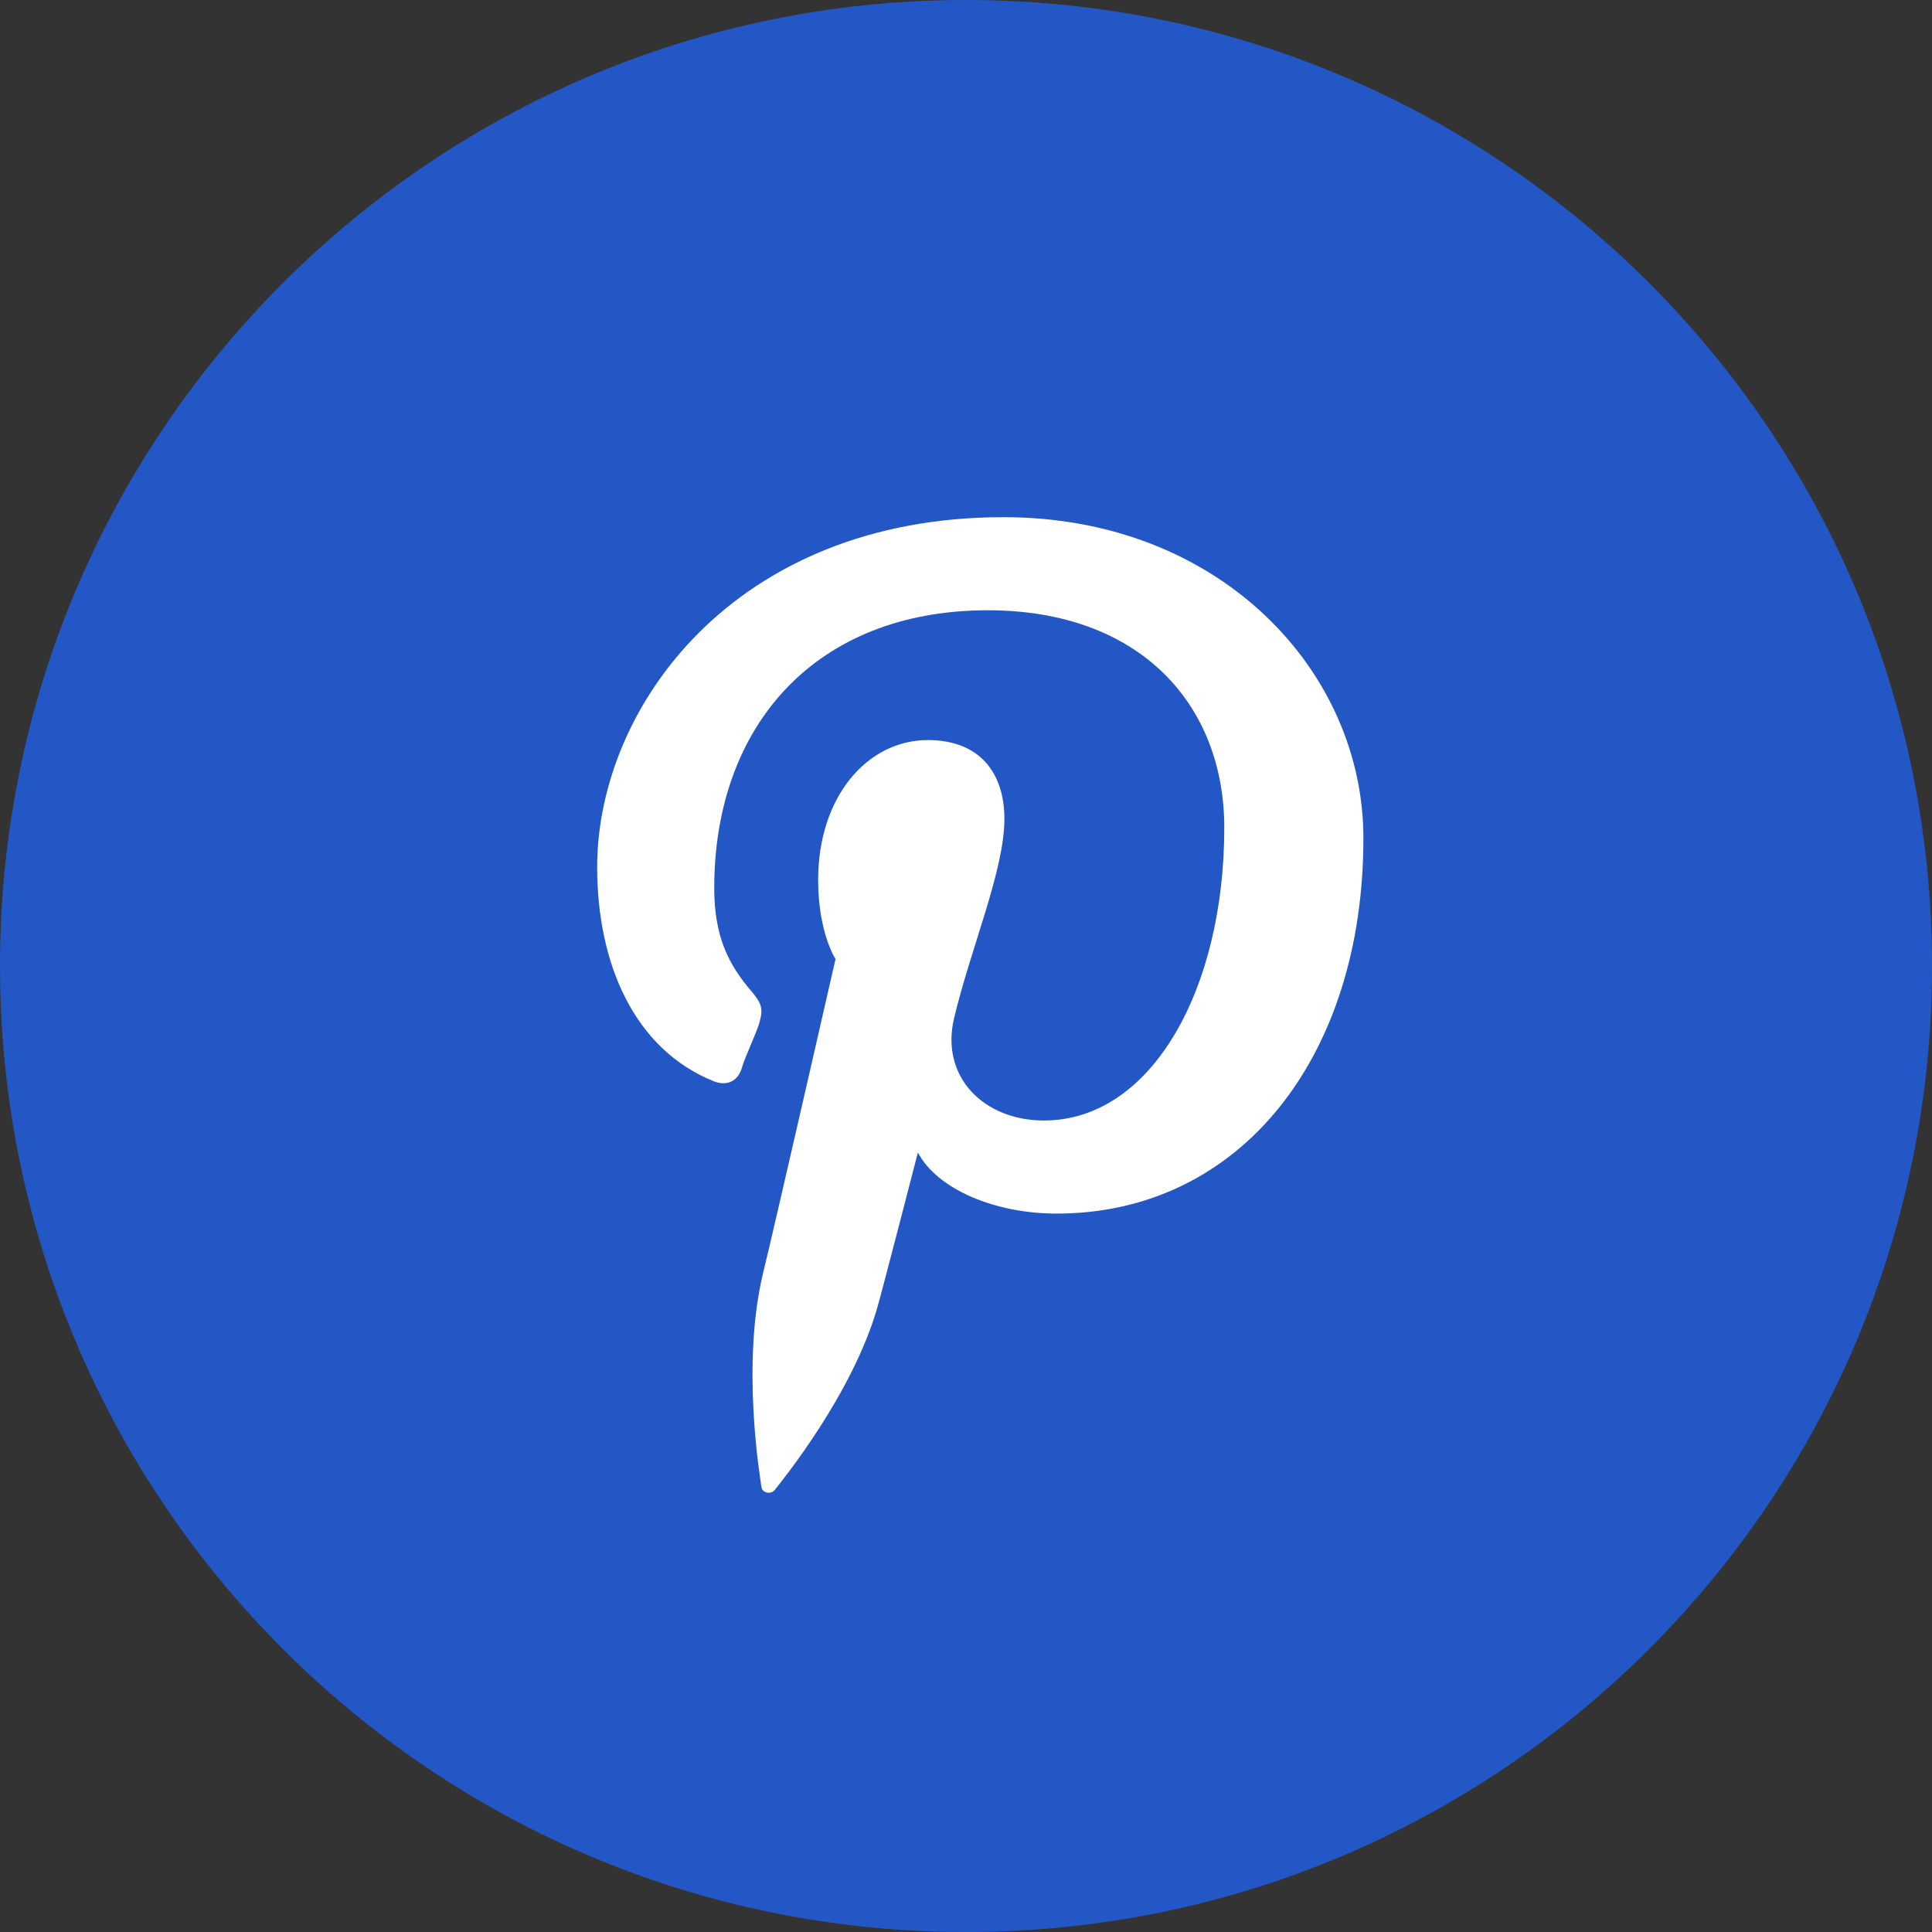 <svg width="32" height="32" viewBox="0 0 32 32" fill="none" xmlns="http://www.w3.org/2000/svg">
<rect x="0" y="0" width="32" height="32" fill="#333333" stroke="none"/>
<g clipPath="url(#clip0_1256_48029)">
<path d="M16 32C24.837 32 32 24.837 32 16C32 7.163 24.837 0 16 0C7.163 0 0 7.163 0 16C0 24.837 7.163 32 16 32Z" fill="#2357C6"/>
<path d="M16.623 8.566C12.15 8.566 9.891 11.727 9.891 14.363C9.891 15.962 10.505 17.376 11.817 17.907C12.035 17.996 12.227 17.913 12.291 17.676C12.335 17.516 12.534 17.101 12.579 16.934C12.643 16.704 12.617 16.621 12.444 16.416C12.067 15.975 11.83 15.514 11.83 14.708C11.83 12.021 13.507 10.108 16.361 10.108C18.889 10.108 20.278 11.676 20.278 13.71C20.278 16.384 19.075 18.559 17.289 18.559C16.303 18.559 15.567 17.843 15.804 16.858C16.086 15.68 16.636 14.414 16.636 13.563C16.636 12.802 16.227 12.258 15.369 12.258C14.364 12.258 13.551 13.198 13.551 14.574C13.551 15.45 13.839 15.885 13.839 15.885C13.839 15.885 12.822 20.344 12.636 21.099C12.278 22.602 12.585 24.439 12.611 24.624C12.623 24.733 12.771 24.758 12.835 24.675C12.924 24.56 14.127 23.095 14.537 21.636C14.652 21.227 15.203 19.09 15.203 19.09C15.529 19.704 16.489 20.101 17.5 20.101C20.527 20.101 22.582 17.523 22.582 13.889C22.588 11.132 20.22 8.566 16.623 8.566Z" fill="white"/>
</g>
<defs>
<clipPath id="clip0_1256_48029">
<rect width="32" height="32" fill="white"/>
</clipPath>
</defs>
</svg>
